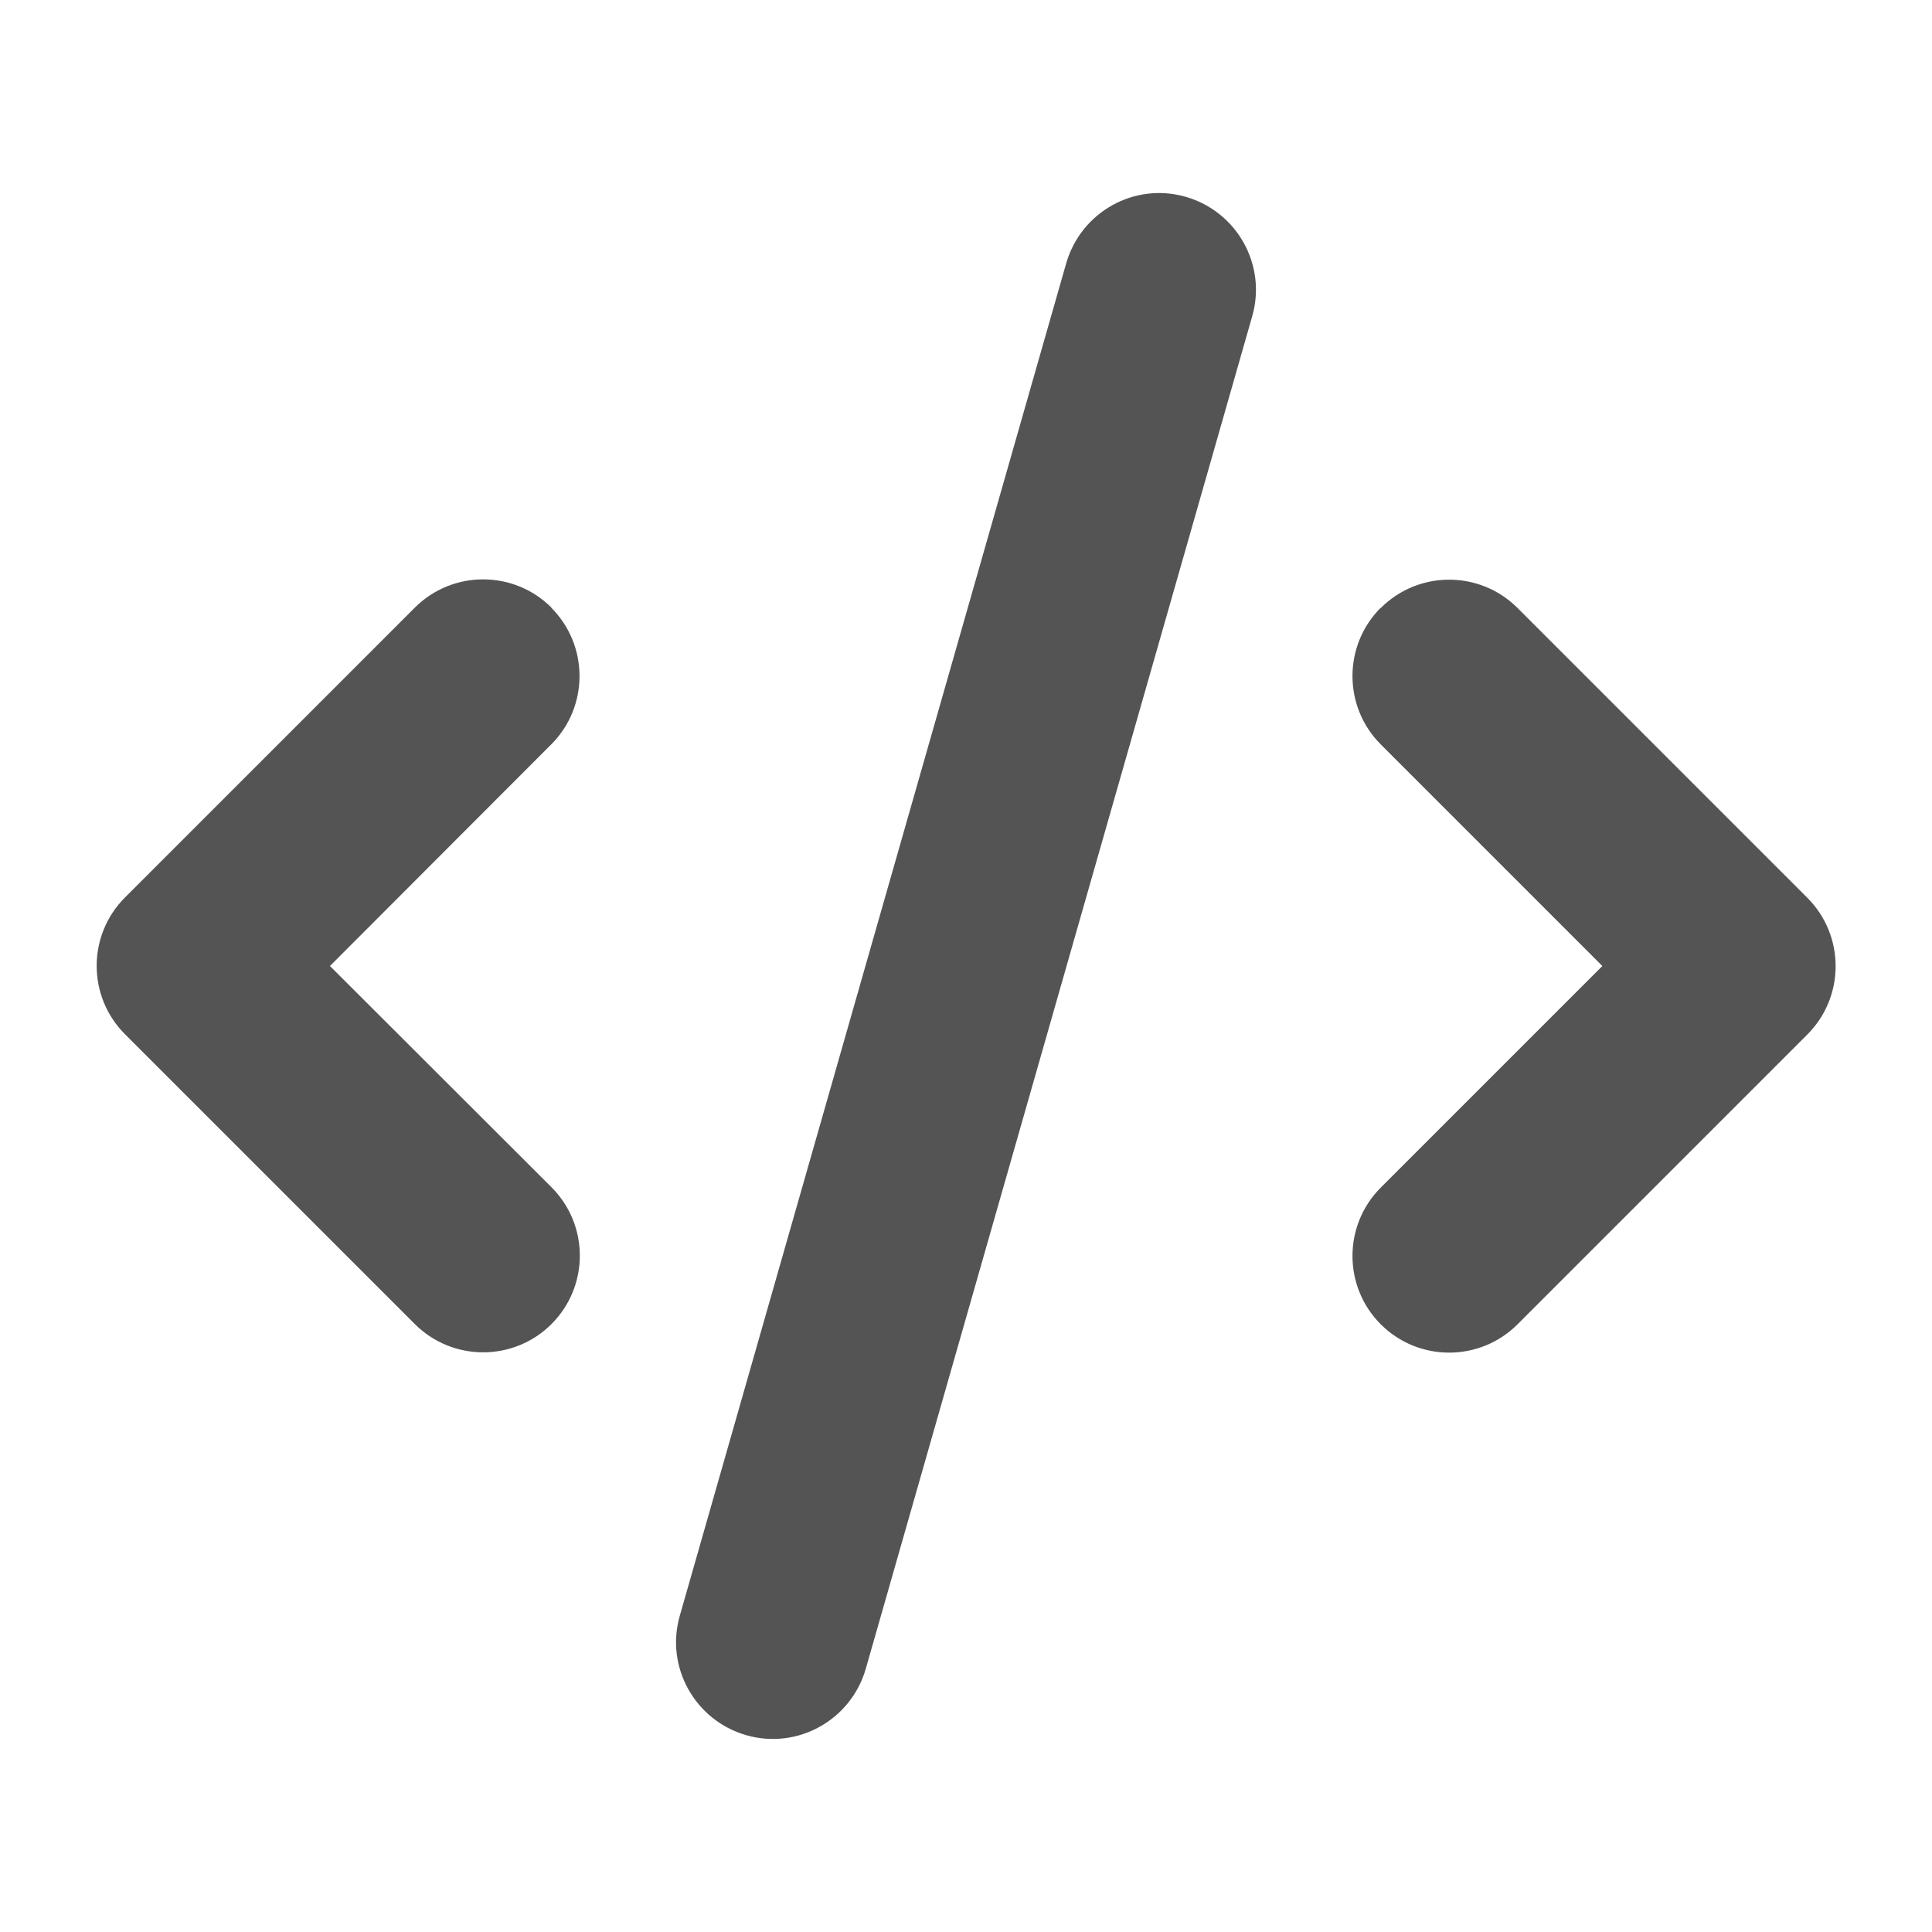 <?xml version="1.0" encoding="UTF-8"?>
<svg id="Calque_1" xmlns="http://www.w3.org/2000/svg" version="1.1" viewBox="0 0 640 640">
  <!-- Generator: Adobe Illustrator 29.6.1, SVG Export Plug-In . SVG Version: 2.1.1 Build 9)  -->
  <defs>
    <style>
      .st0 {
        fill: #545454;
      }
    </style>
  </defs>
  <path class="st0" d="M392.8,65.2c-17-4.9-34.7,5-39.6,22l-128,448c-4.9,17,5,34.7,22,39.6,17,4.9,34.7-5,39.6-22L414.8,104.8c4.9-17-5-34.7-22-39.6ZM457.4,201.3c-12.5,12.5-12.5,32.8,0,45.3l73.4,73.4-73.4,73.4c-12.5,12.5-12.5,32.8,0,45.3s32.8,12.5,45.3,0l96-96c12.5-12.5,12.5-32.8,0-45.3l-96-96c-12.5-12.5-32.8-12.5-45.3,0v-.1ZM182.7,201.3c-12.5-12.5-32.8-12.5-45.3,0l-96,96c-12.5,12.5-12.5,32.8,0,45.3l96,96c12.5,12.5,32.8,12.5,45.3,0s12.5-32.8,0-45.3l-73.4-73.3,73.3-73.4c12.5-12.5,12.5-32.8,0-45.3h.1Z"/>
</svg>